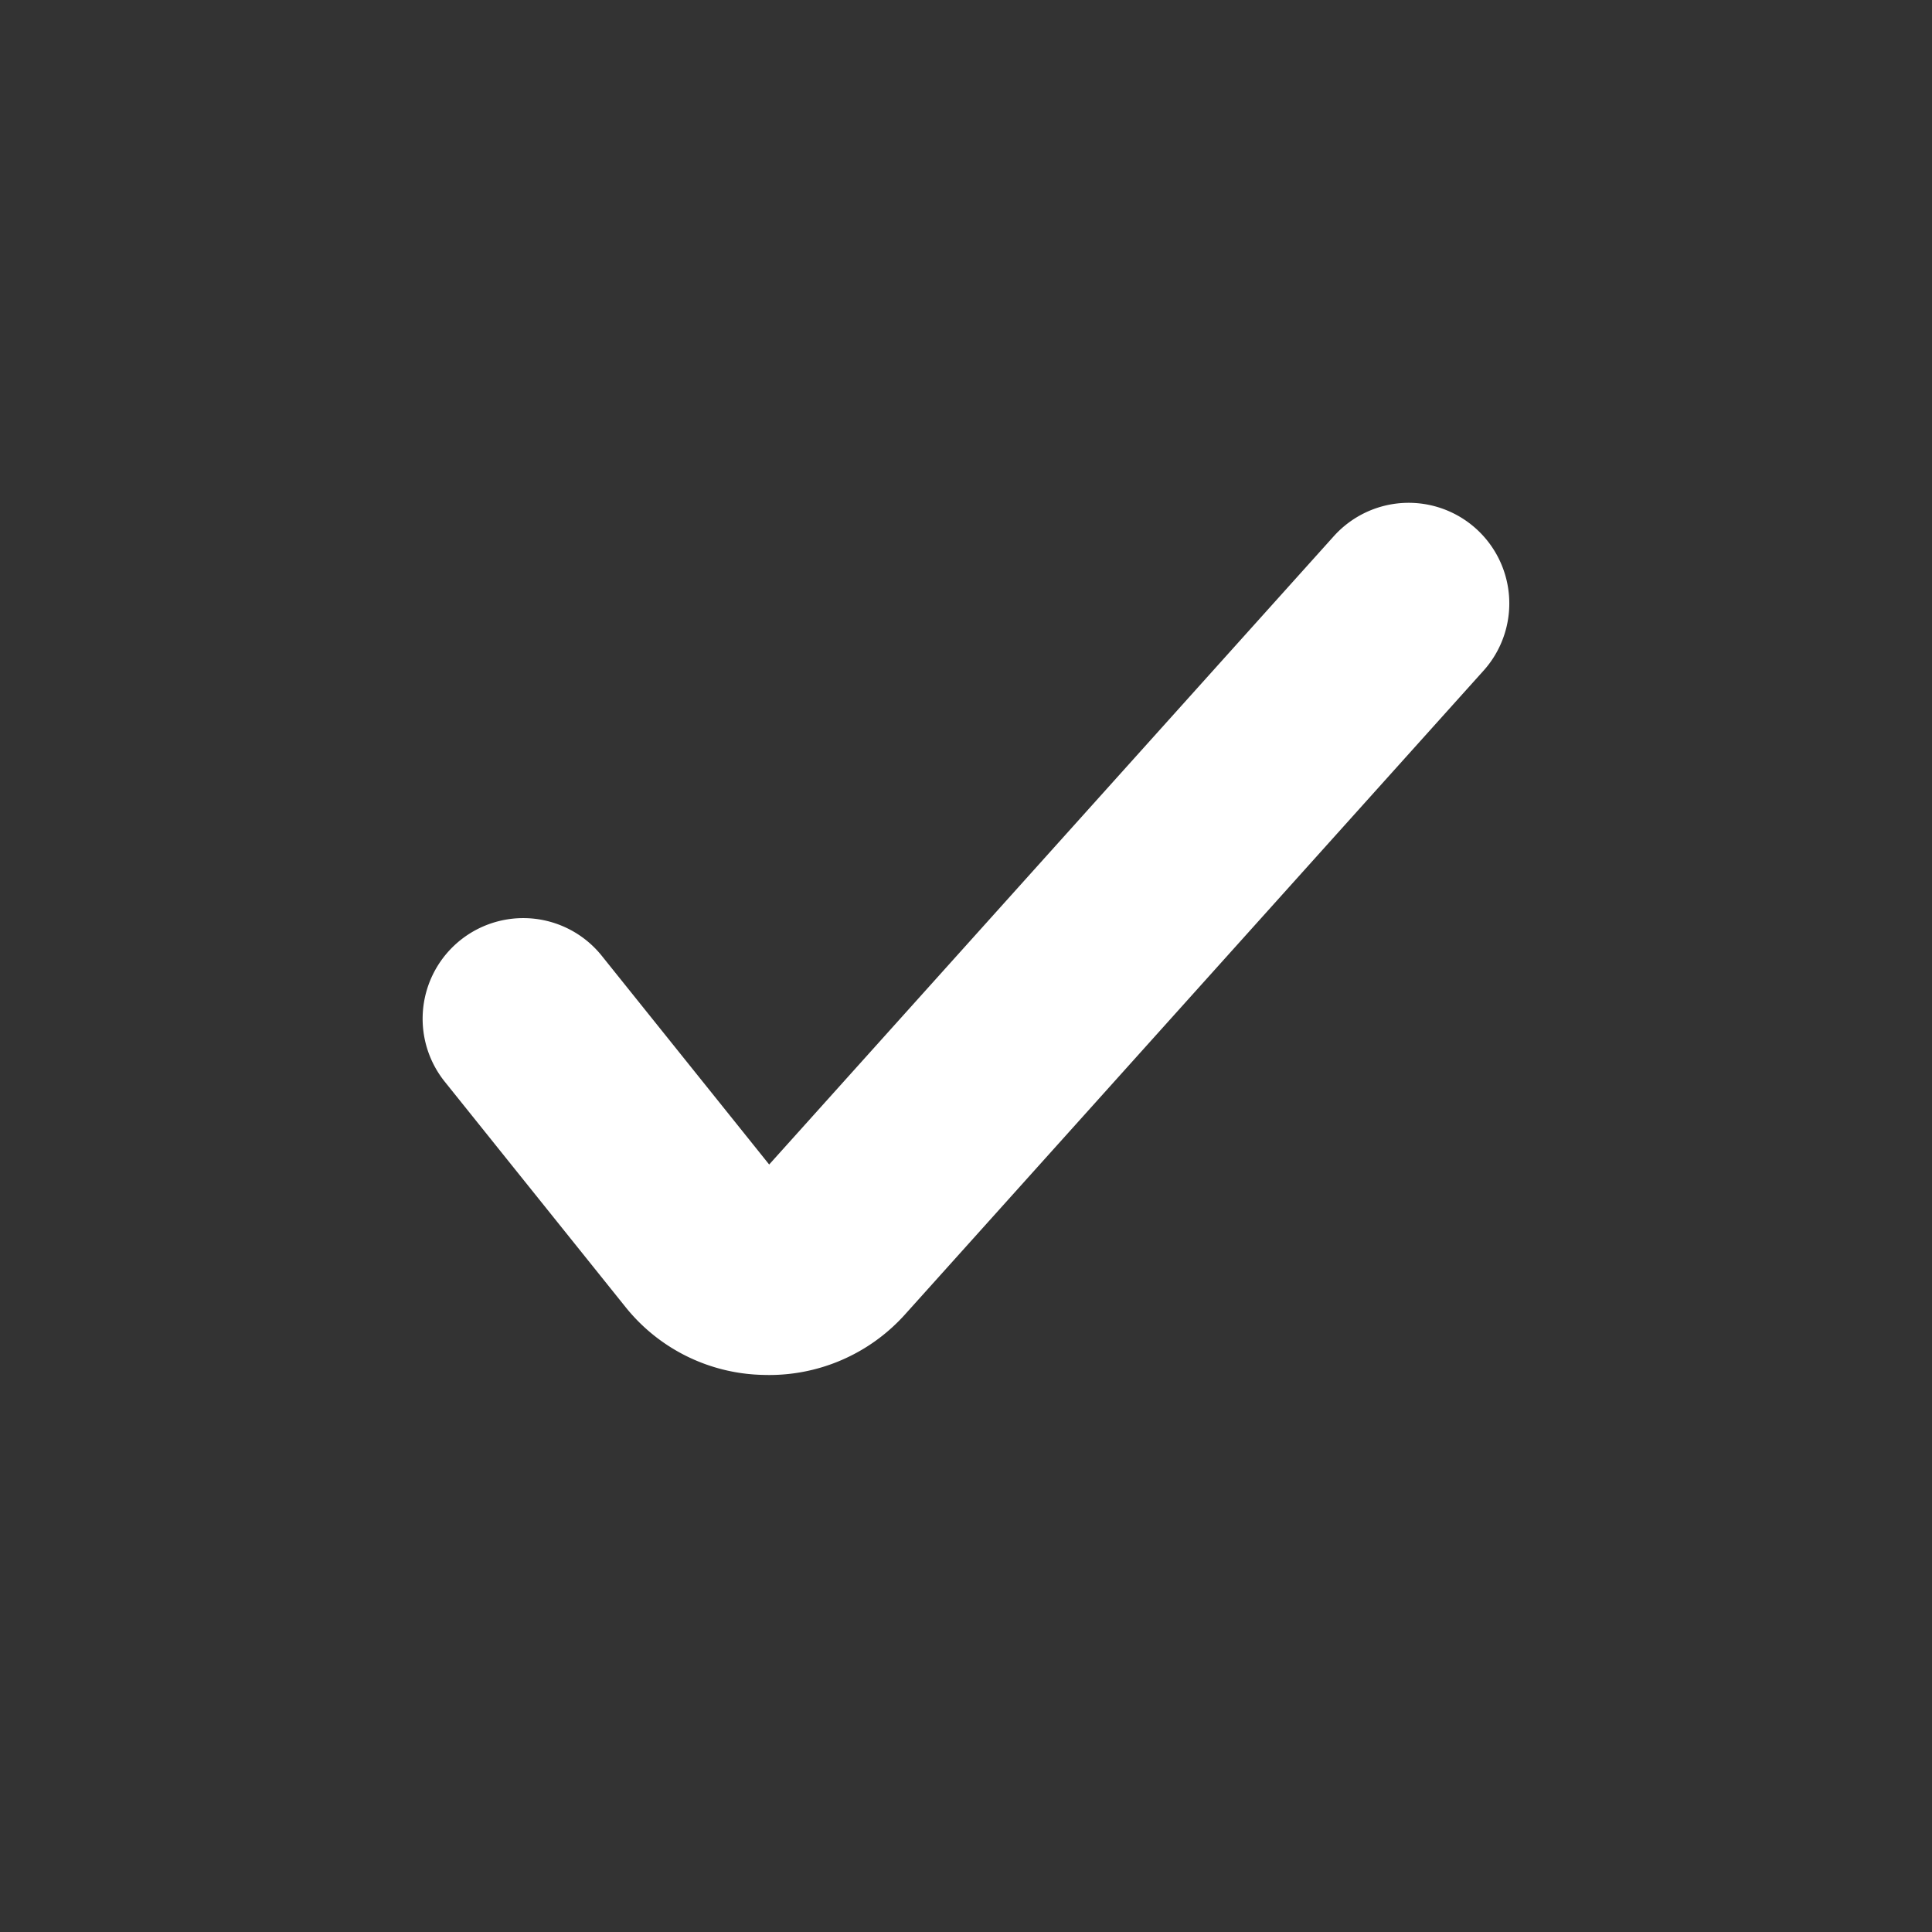 <svg xmlns="http://www.w3.org/2000/svg" width="24" height="24"><rect width="100%" height="100%" fill="#333333" stroke="none"/><path data-name="icon-bg" fill="rgba(255,255,255,0)" d="M0 0h24v24H0z"/><path data-name="Path 31777" d="M6.5 12.655l2.246 2.8a1 1 0 0 0 .77.375 1.016 1.016 0 0 0 .794-.334l7.189-8" fill="none" stroke="#fff" stroke-linecap="round" stroke-linejoin="round" stroke-width="2.5"/></svg>